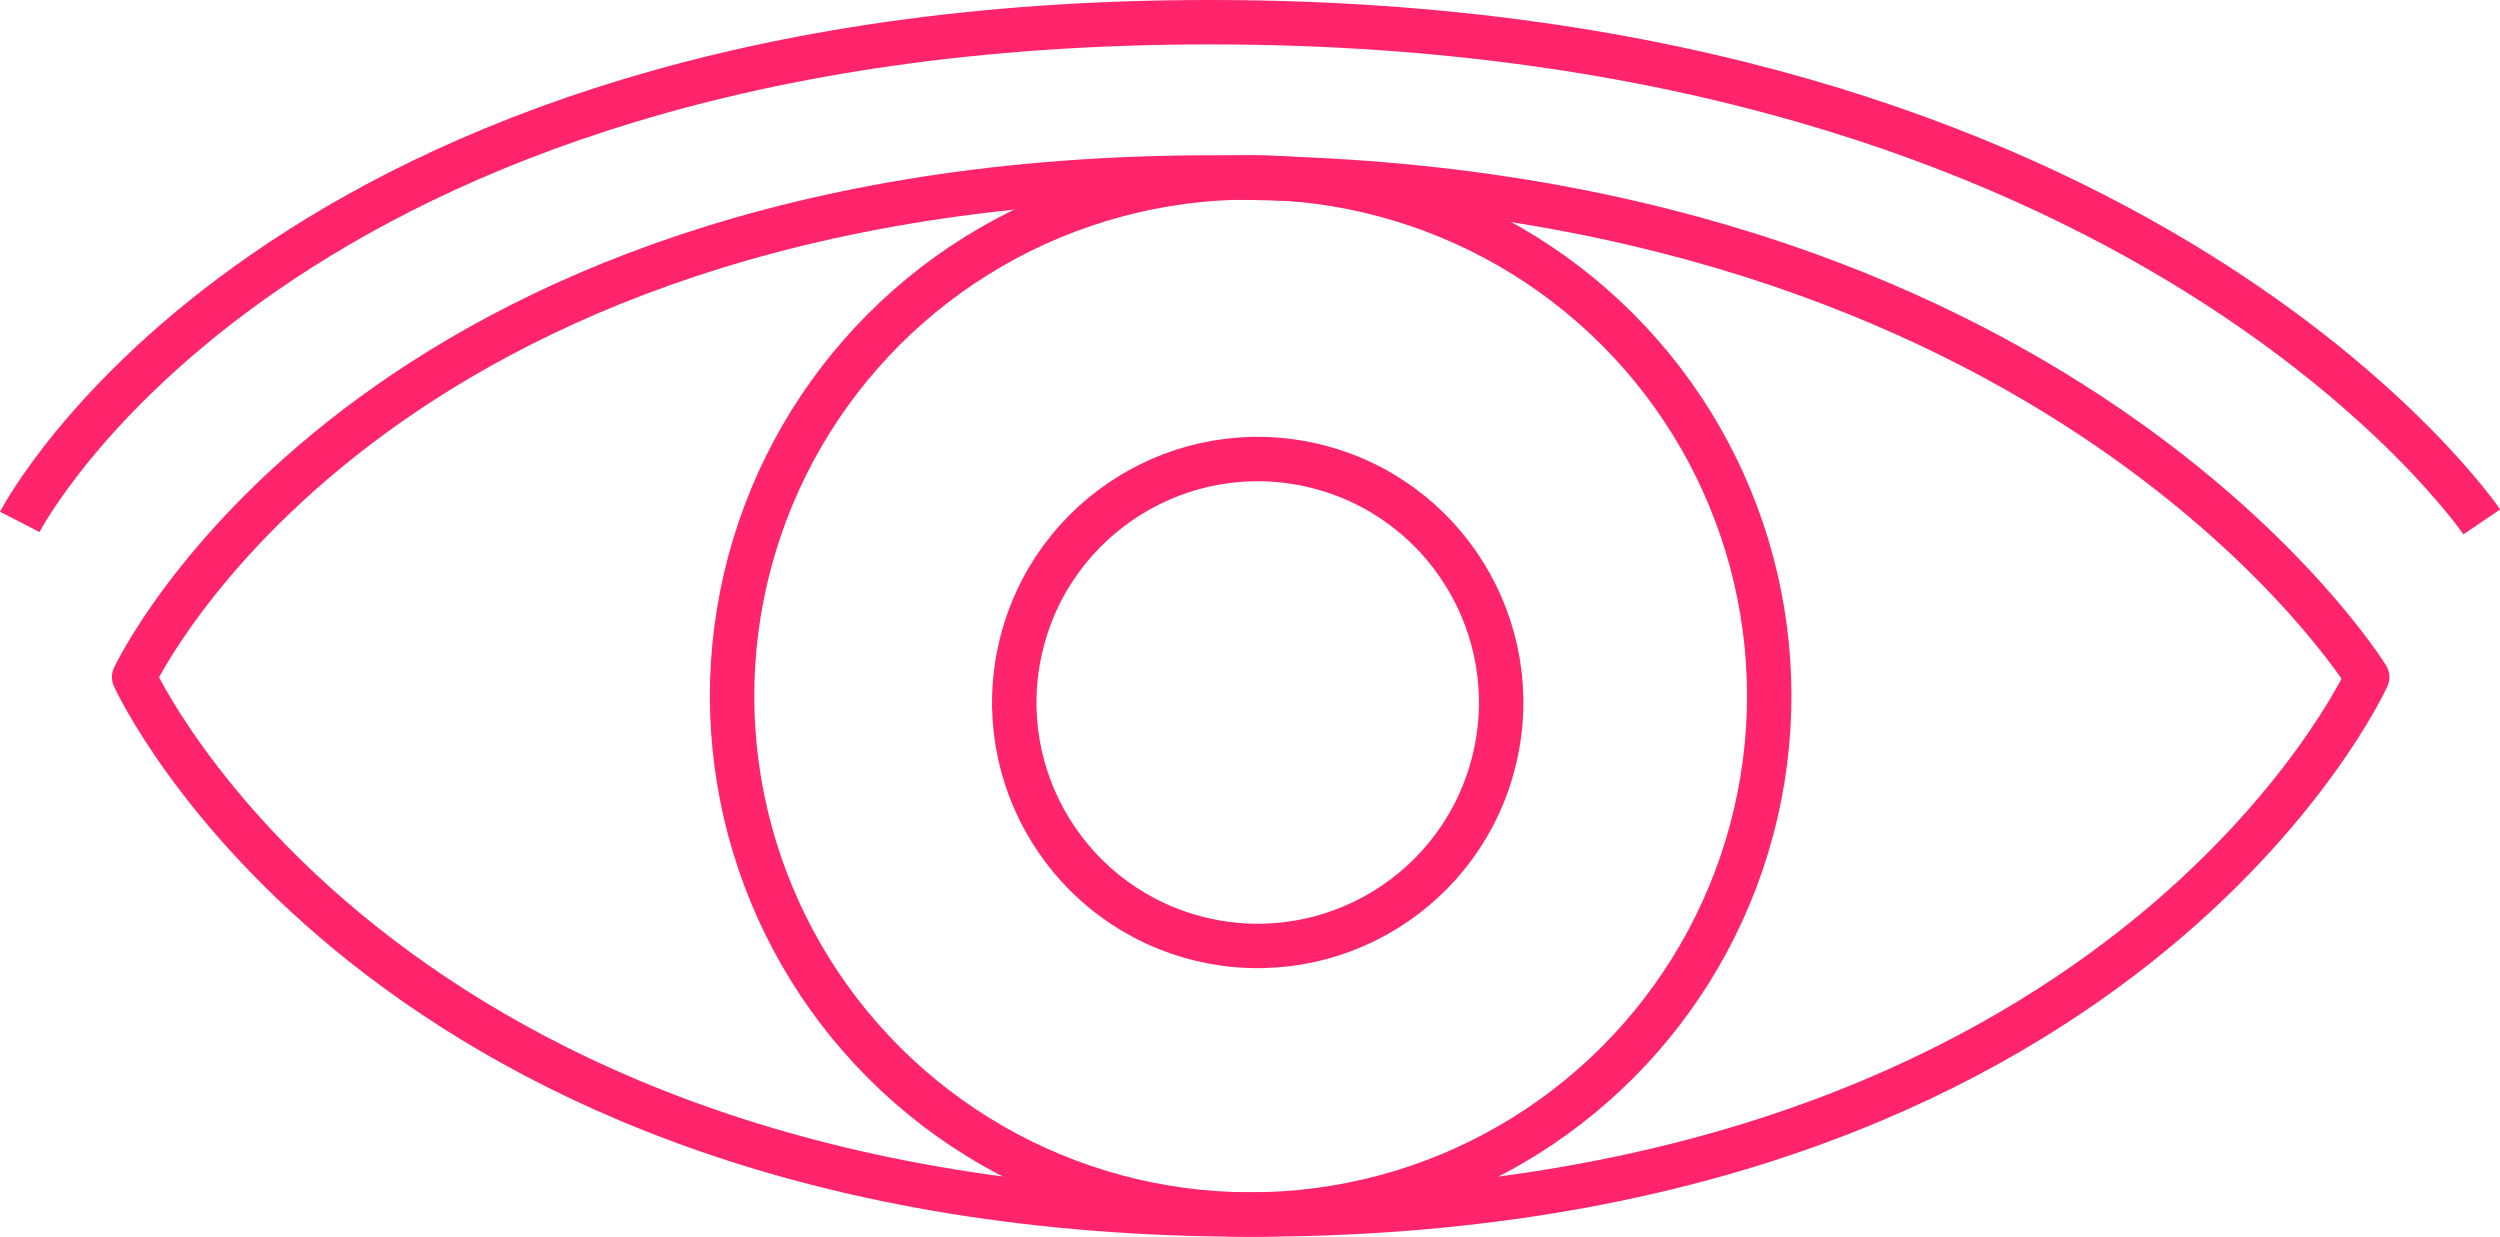 <?xml version="1.0" encoding="UTF-8"?>
<svg id="_레이어_2" data-name="레이어 2" xmlns="http://www.w3.org/2000/svg" viewBox="0 0 112.57 55.69">
  <defs>
    <style>
      .cls-1 {
        fill: none;
        stroke: #ff246c;
        stroke-linejoin: round;
        stroke-width: 2px;
      }
    </style>
  </defs>
  <g id="_레이어_1-2" data-name="레이어 1">
    <g>
      <path class="cls-1" d="M6.04,30.49S16.53,7.99,54.65,7.99s51.94,22.5,51.94,22.5c0,0-10.96,24.2-50.27,24.2S6.04,30.49,6.04,30.49Z"/>
      <circle class="cls-1" cx="56.32" cy="31.34" r="23.35" transform="translate(-5.67 49) rotate(-45)"/>
      <circle class="cls-1" cx="56.63" cy="31.64" r="10.96" transform="translate(12.83 79.48) rotate(-76.72)"/>
      <path class="cls-1" d="M.89,23.5S12.45,1,54.48,1s57.27,22.5,57.27,22.5"/>
    </g>
  </g>
</svg>